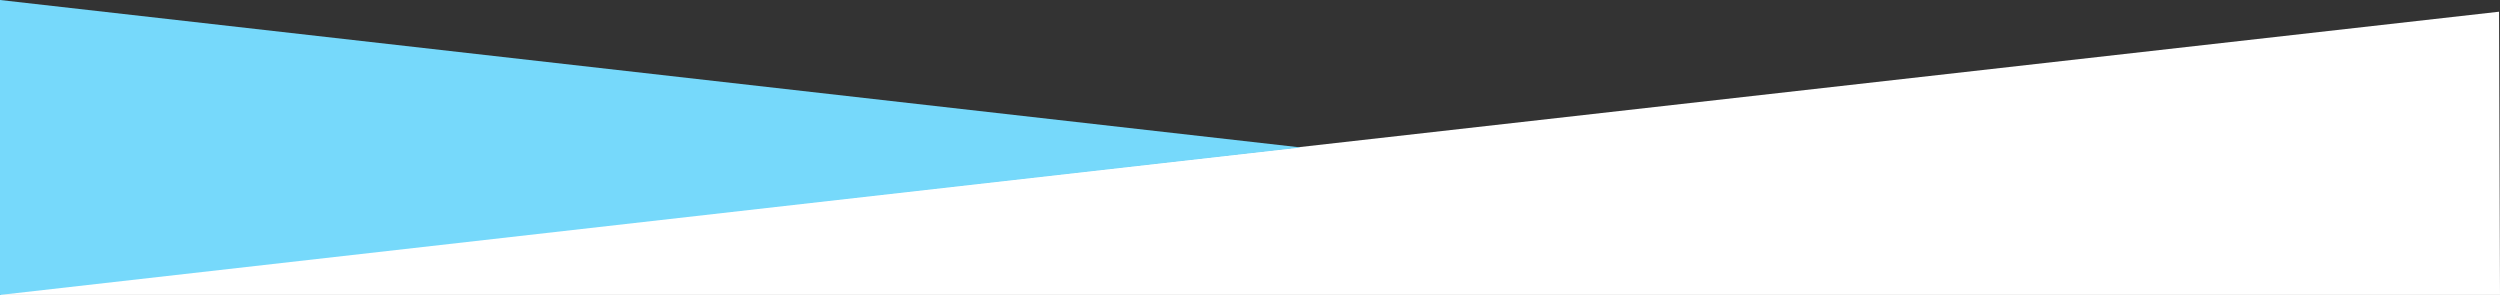 <?xml version="1.0" encoding="utf-8"?>
<!-- Generator: Adobe Illustrator 26.5.0, SVG Export Plug-In . SVG Version: 6.00 Build 0)  -->
<svg version="1.1" id="_レイヤー_2" xmlns="http://www.w3.org/2000/svg" xmlns:xlink="http://www.w3.org/1999/xlink" x="0px"
	 y="0px" viewBox="0 0 1280 151" style="enable-background:new 0 0 1280 151;" xml:space="preserve">
<rect x="0" y="0" width="1280" height="151" fill="#333333" stroke="none"/>
<style type="text/css">
	.st0{fill:#FFFFFF;}
	.st1{fill:#76D9FB;}
</style>
<g id="_レイヤー_1-2">
	<polygon class="st0" points="1280,151 0.5,151 0,150.4 1279.5,6 	"/>
	<polygon class="st1" points="666,75.5 0,151 0,0 	"/>
</g>
</svg>
